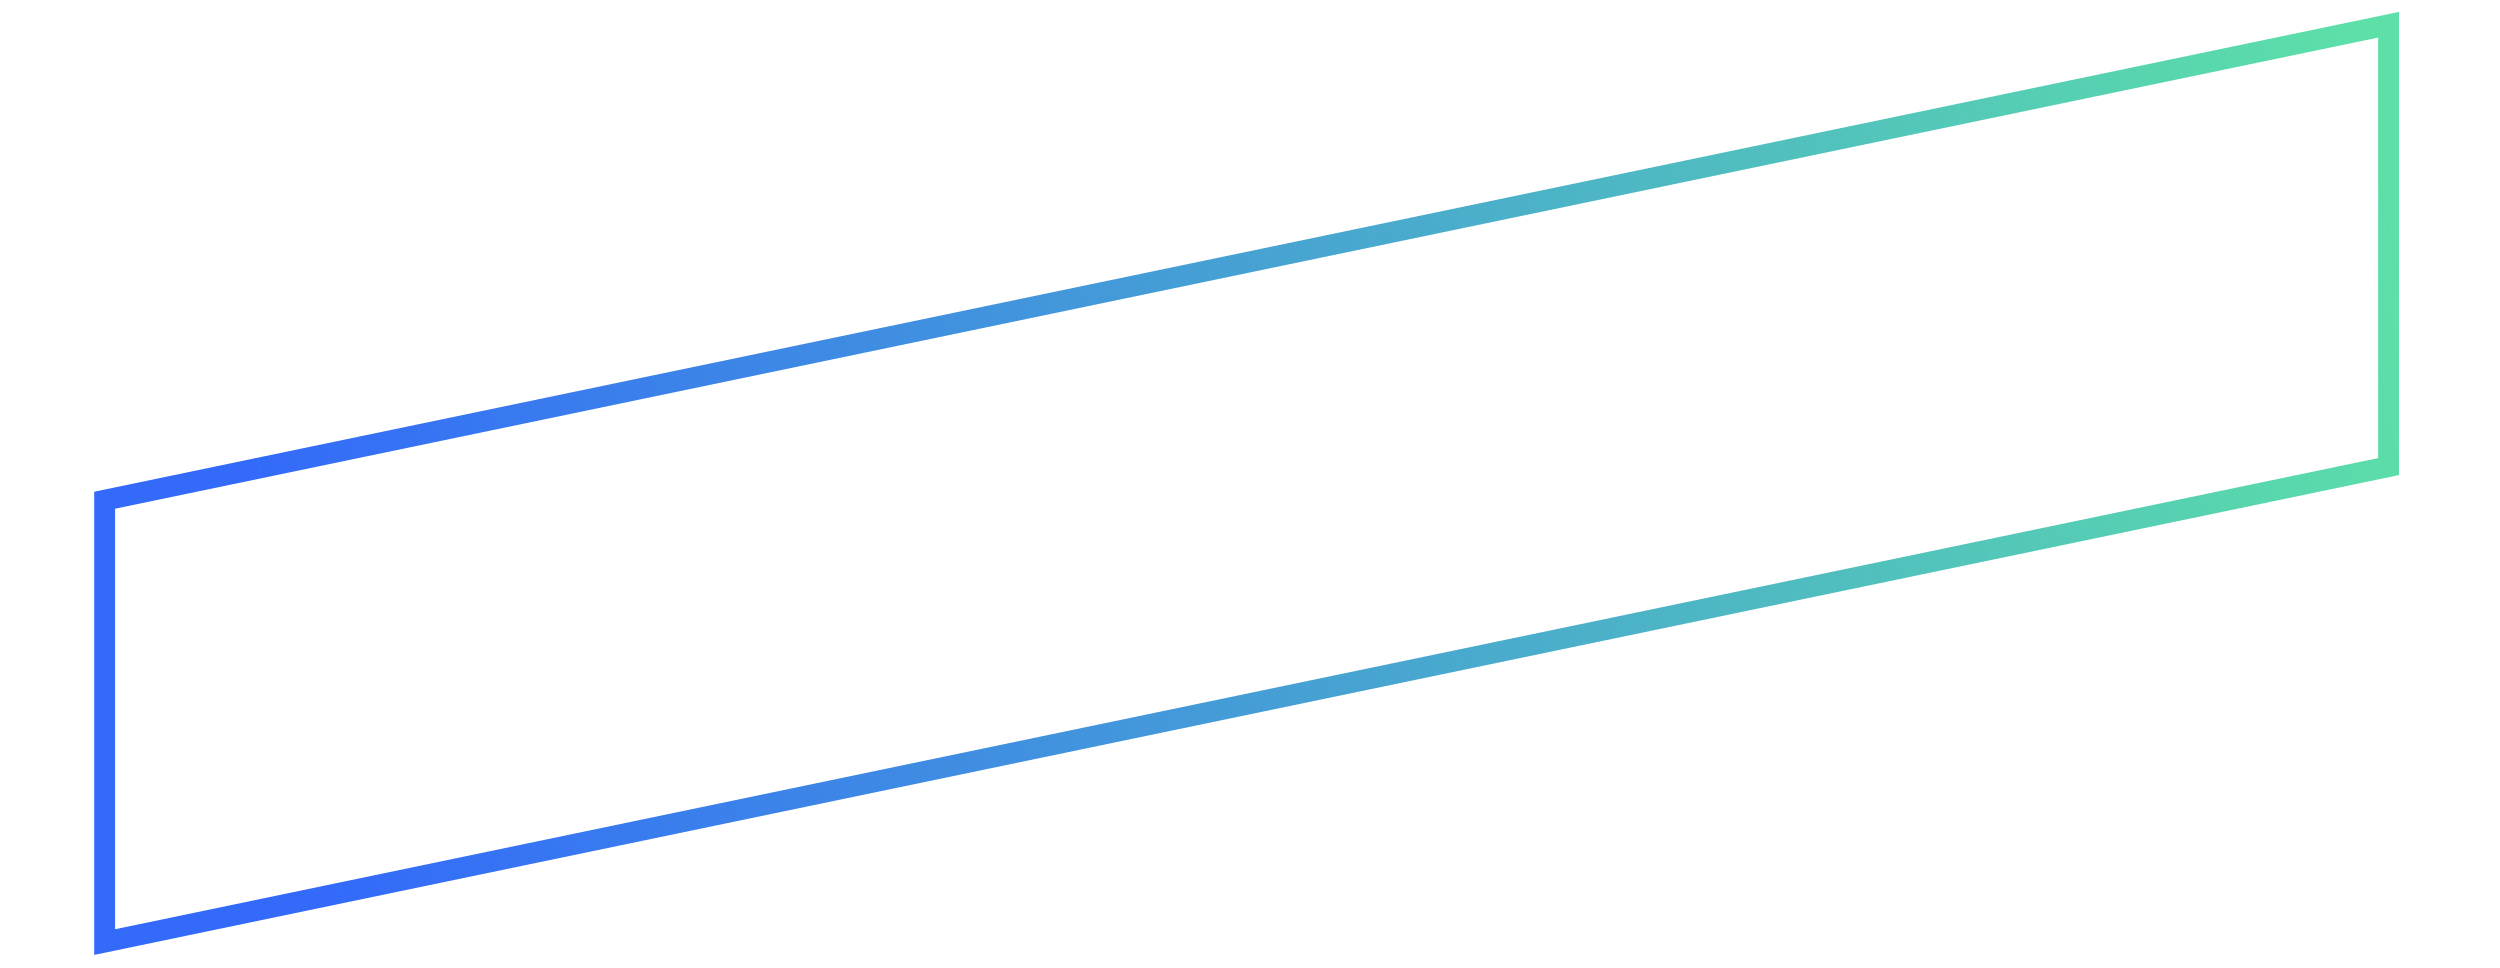 <svg width="359" height="139" viewBox="0 0 359 139" fill="none" xmlns="http://www.w3.org/2000/svg">
<path d="M15.027 135.281L15.027 71.831L343 3.551L343 67L15.027 135.281Z" stroke="url(#paint0_linear)" stroke-width="3"/>
<defs>
<linearGradient id="paint0_linear" x1="41" y1="94.673" x2="345" y2="35.173" gradientUnits="userSpaceOnUse">
<stop stop-color="#336AFA"/>
<stop offset="1" stop-color="#5CE0A7"/>
</linearGradient>
</defs>
</svg>
